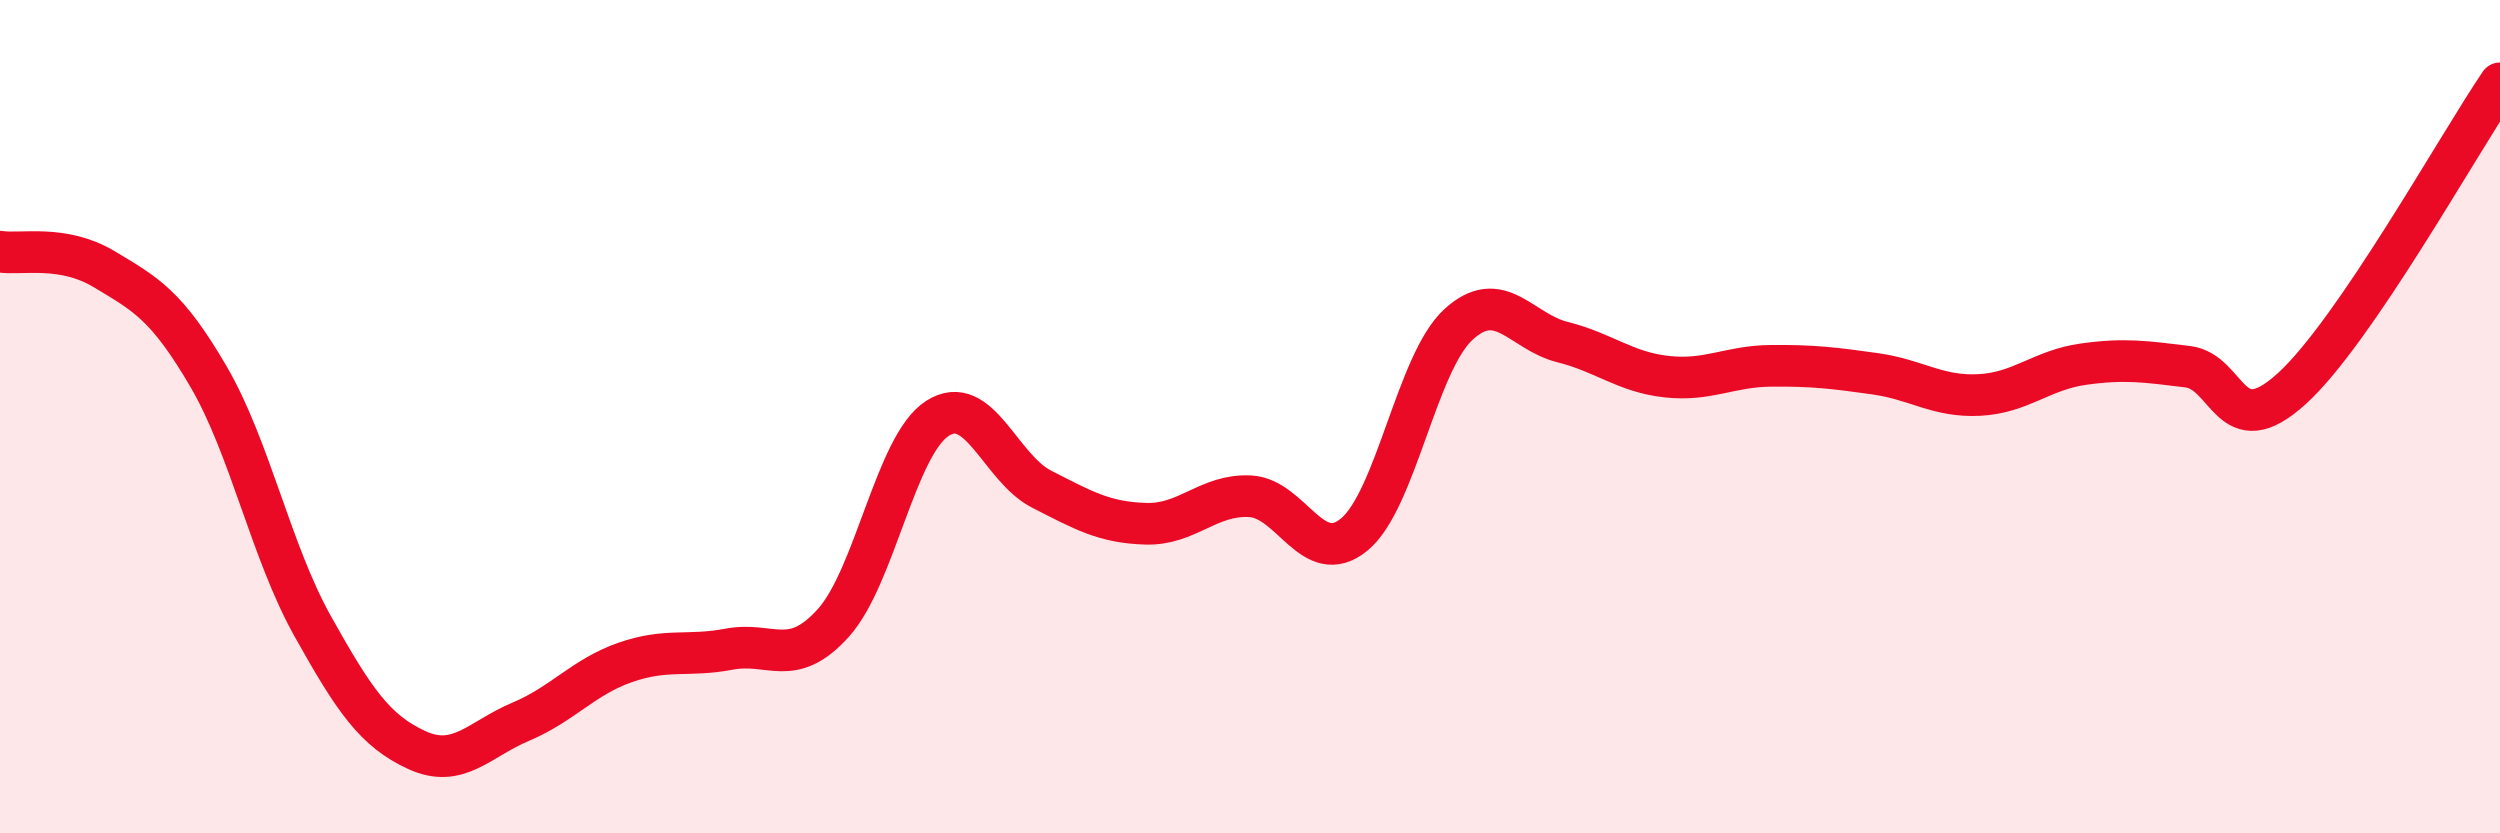 
    <svg width="60" height="20" viewBox="0 0 60 20" xmlns="http://www.w3.org/2000/svg">
      <path
        d="M 0,6.04 C 0.5,6.12 1.5,5.86 2.5,6.46 C 3.5,7.06 4,7.32 5,9.03 C 6,10.74 6.5,13.23 7.5,15.02 C 8.5,16.81 9,17.54 10,18 C 11,18.46 11.5,17.74 12.5,17.32 C 13.5,16.9 14,16.25 15,15.9 C 16,15.55 16.5,15.77 17.5,15.58 C 18.5,15.39 19,16.06 20,14.95 C 21,13.84 21.5,10.68 22.5,10.04 C 23.5,9.4 24,11.23 25,11.74 C 26,12.25 26.5,12.54 27.5,12.57 C 28.5,12.6 29,11.86 30,11.91 C 31,11.96 31.5,13.65 32.5,12.83 C 33.5,12.01 34,8.71 35,7.79 C 36,6.87 36.5,7.96 37.5,8.21 C 38.5,8.46 39,8.93 40,9.04 C 41,9.15 41.5,8.79 42.5,8.78 C 43.5,8.77 44,8.83 45,8.97 C 46,9.11 46.5,9.53 47.5,9.48 C 48.5,9.43 49,8.88 50,8.74 C 51,8.6 51.5,8.68 52.5,8.8 C 53.5,8.92 53.5,10.69 55,9.33 C 56.5,7.97 59,3.47 60,2L60 20L0 20Z"
        fill="#EB0A25"
        opacity="0.1"
        stroke-linecap="round"
        stroke-linejoin="round"
      />
      <path
        d="M 0,6.04 C 0.5,6.12 1.5,5.86 2.5,6.46 C 3.5,7.06 4,7.32 5,9.03 C 6,10.74 6.5,13.23 7.5,15.02 C 8.5,16.81 9,17.54 10,18 C 11,18.46 11.5,17.74 12.5,17.32 C 13.5,16.9 14,16.25 15,15.9 C 16,15.55 16.5,15.77 17.5,15.58 C 18.5,15.39 19,16.06 20,14.95 C 21,13.84 21.5,10.68 22.5,10.04 C 23.5,9.4 24,11.23 25,11.74 C 26,12.25 26.5,12.54 27.5,12.57 C 28.5,12.6 29,11.86 30,11.91 C 31,11.96 31.5,13.65 32.5,12.83 C 33.5,12.01 34,8.71 35,7.79 C 36,6.87 36.5,7.96 37.5,8.21 C 38.5,8.46 39,8.93 40,9.04 C 41,9.15 41.5,8.79 42.5,8.78 C 43.5,8.77 44,8.83 45,8.97 C 46,9.11 46.5,9.53 47.5,9.48 C 48.5,9.43 49,8.88 50,8.74 C 51,8.6 51.5,8.68 52.5,8.8 C 53.5,8.92 53.5,10.69 55,9.33 C 56.5,7.97 59,3.47 60,2"
        stroke="#EB0A25"
        stroke-width="1"
        fill="none"
        stroke-linecap="round"
        stroke-linejoin="round"
      />
    </svg>
  